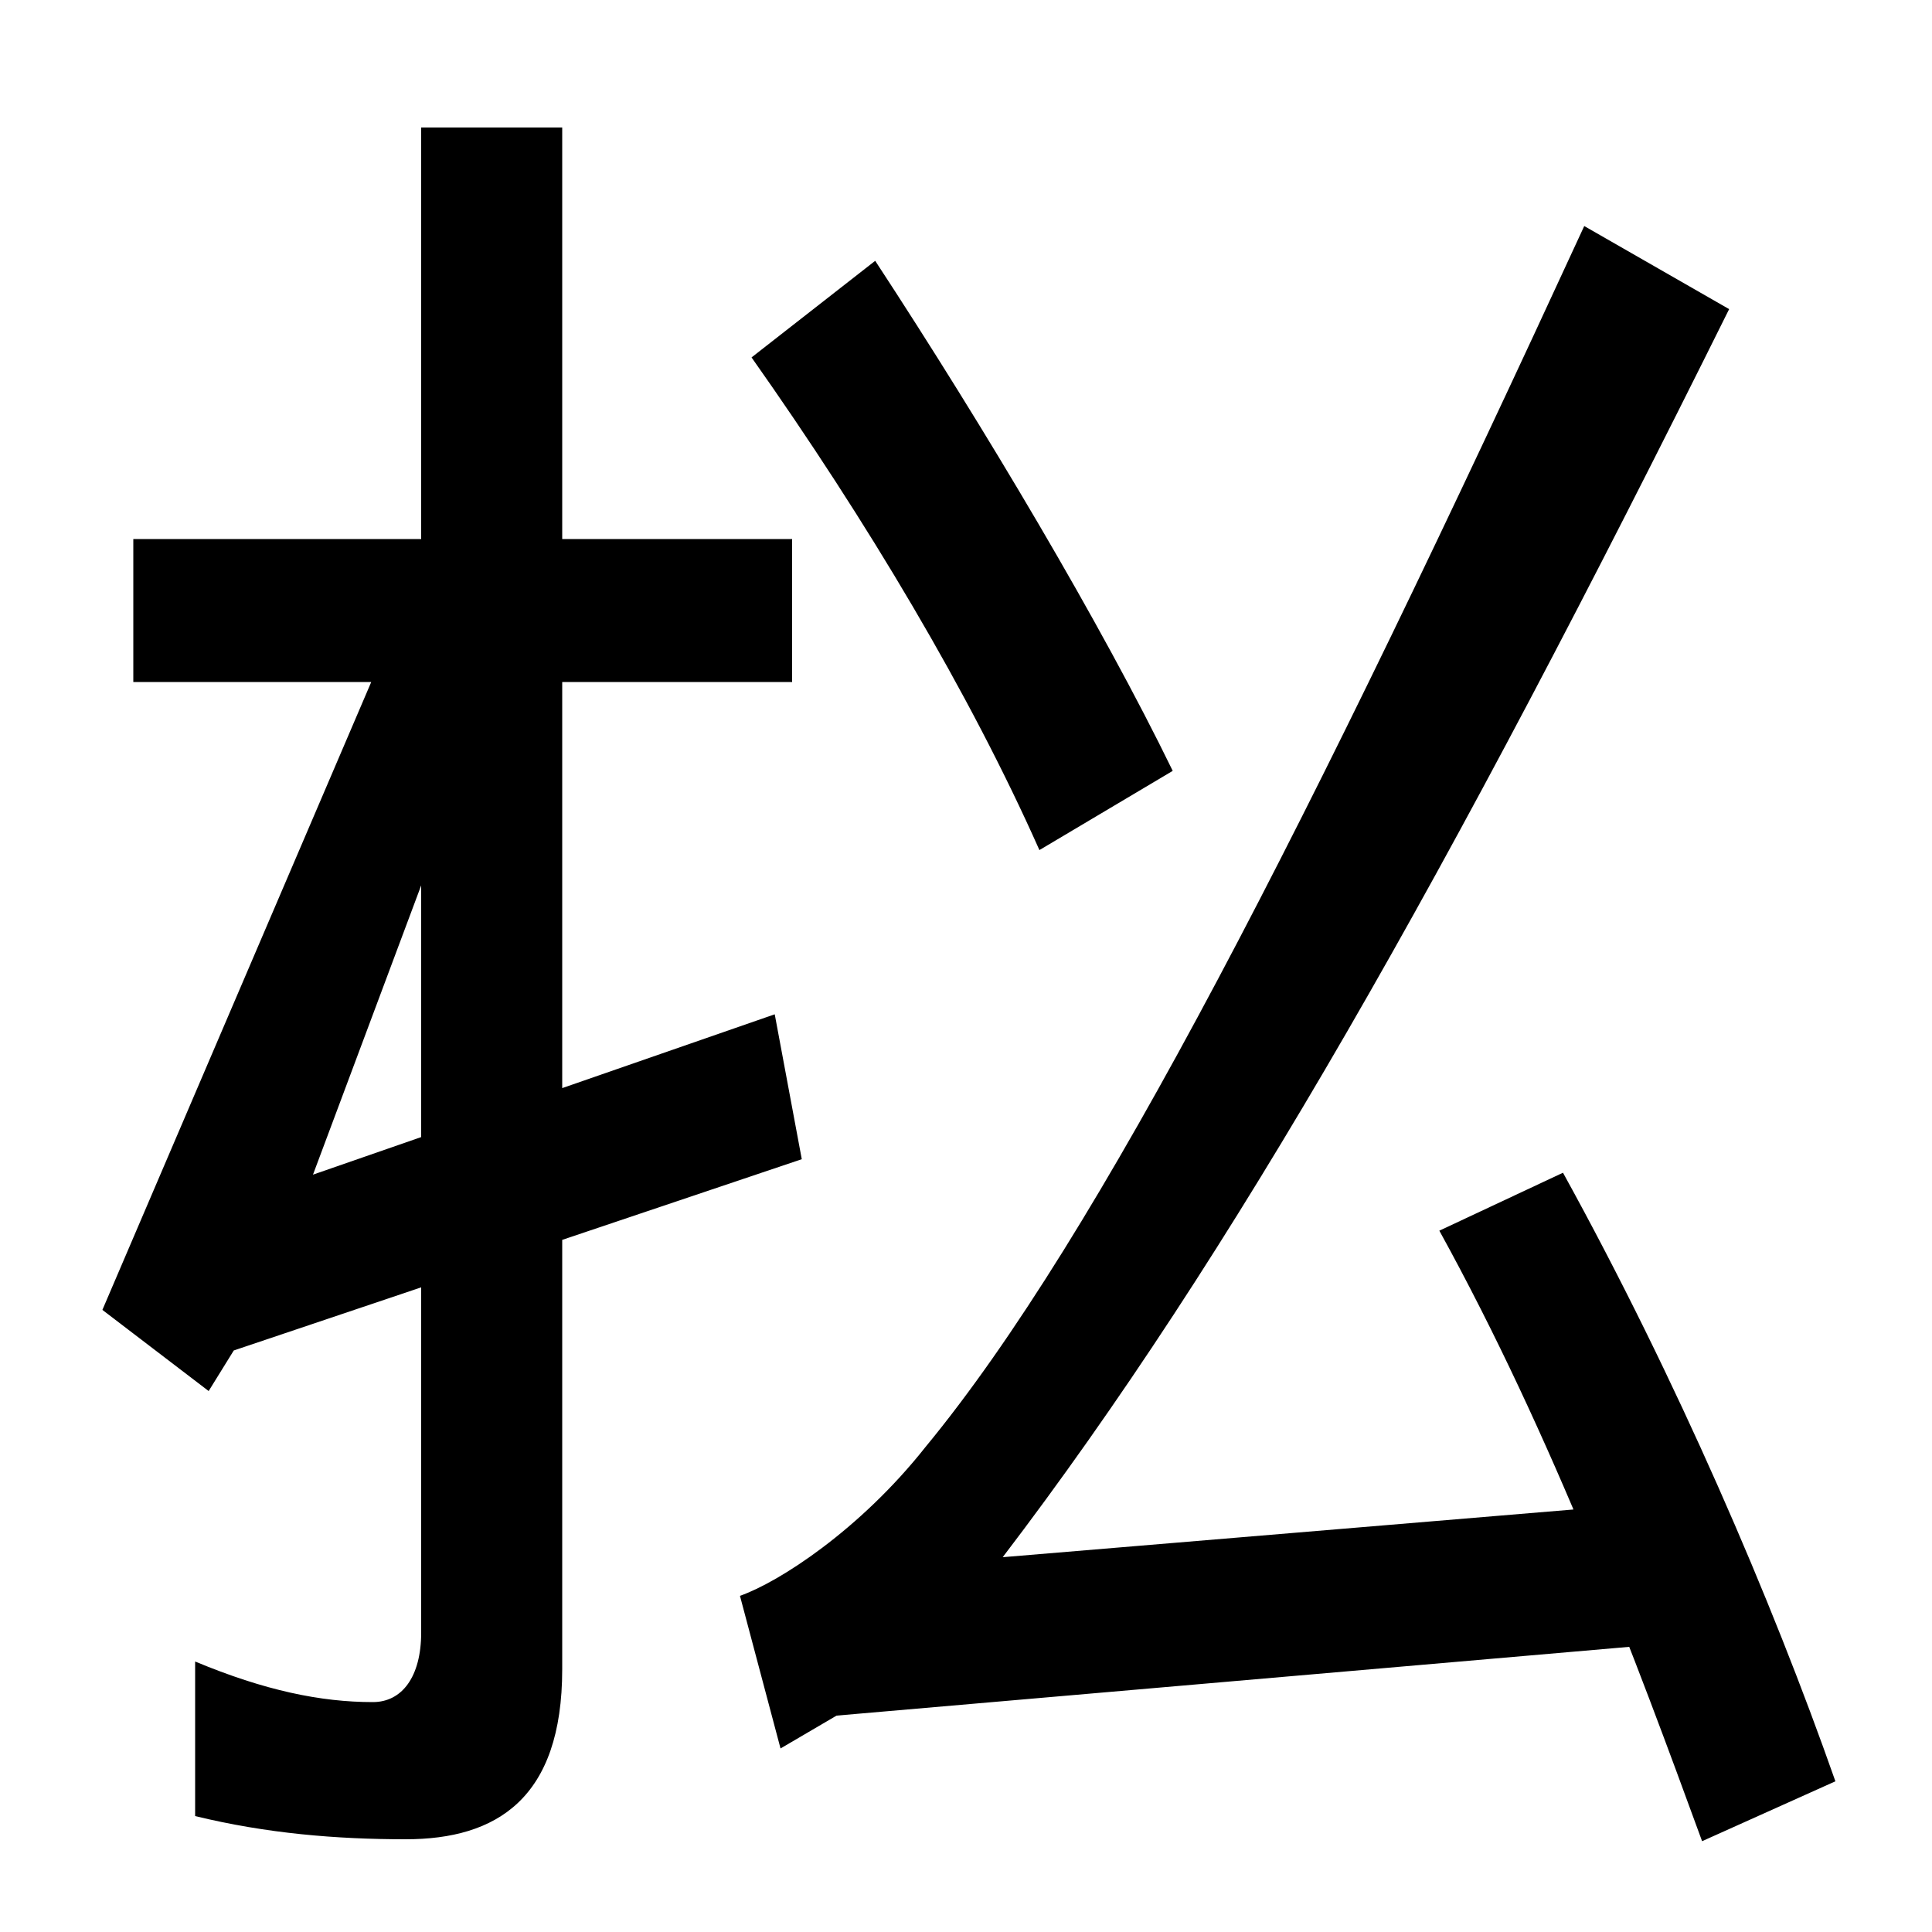 <svg xmlns="http://www.w3.org/2000/svg" width="1000" height="1000"><path d="M69 601V527H410V601ZM53 202 108 160 121 181 415 280 401 355 162 272 260 534 208 564ZM210 -72C257 -72 291 -51 291 16V814H218V35C218 12 208 -1 193 -1C166 -1 137 5 101 20V-60C138 -69 174 -72 210 -72ZM383 54 404 -25 433 -8 871 30 866 103 519 74C638 230 750 428 895 720L820 763C679 457 569 240 479 131C445 88 403 61 383 54ZM538 440 607 481C570 557 510 658 453 745L389 695C449 610 502 521 538 440ZM881 -73 950 -42C917 52 868 166 809 273L745 243C804 136 847 20 881 -73Z" transform="translate(0, 880) scale(1,-1)" /></svg>